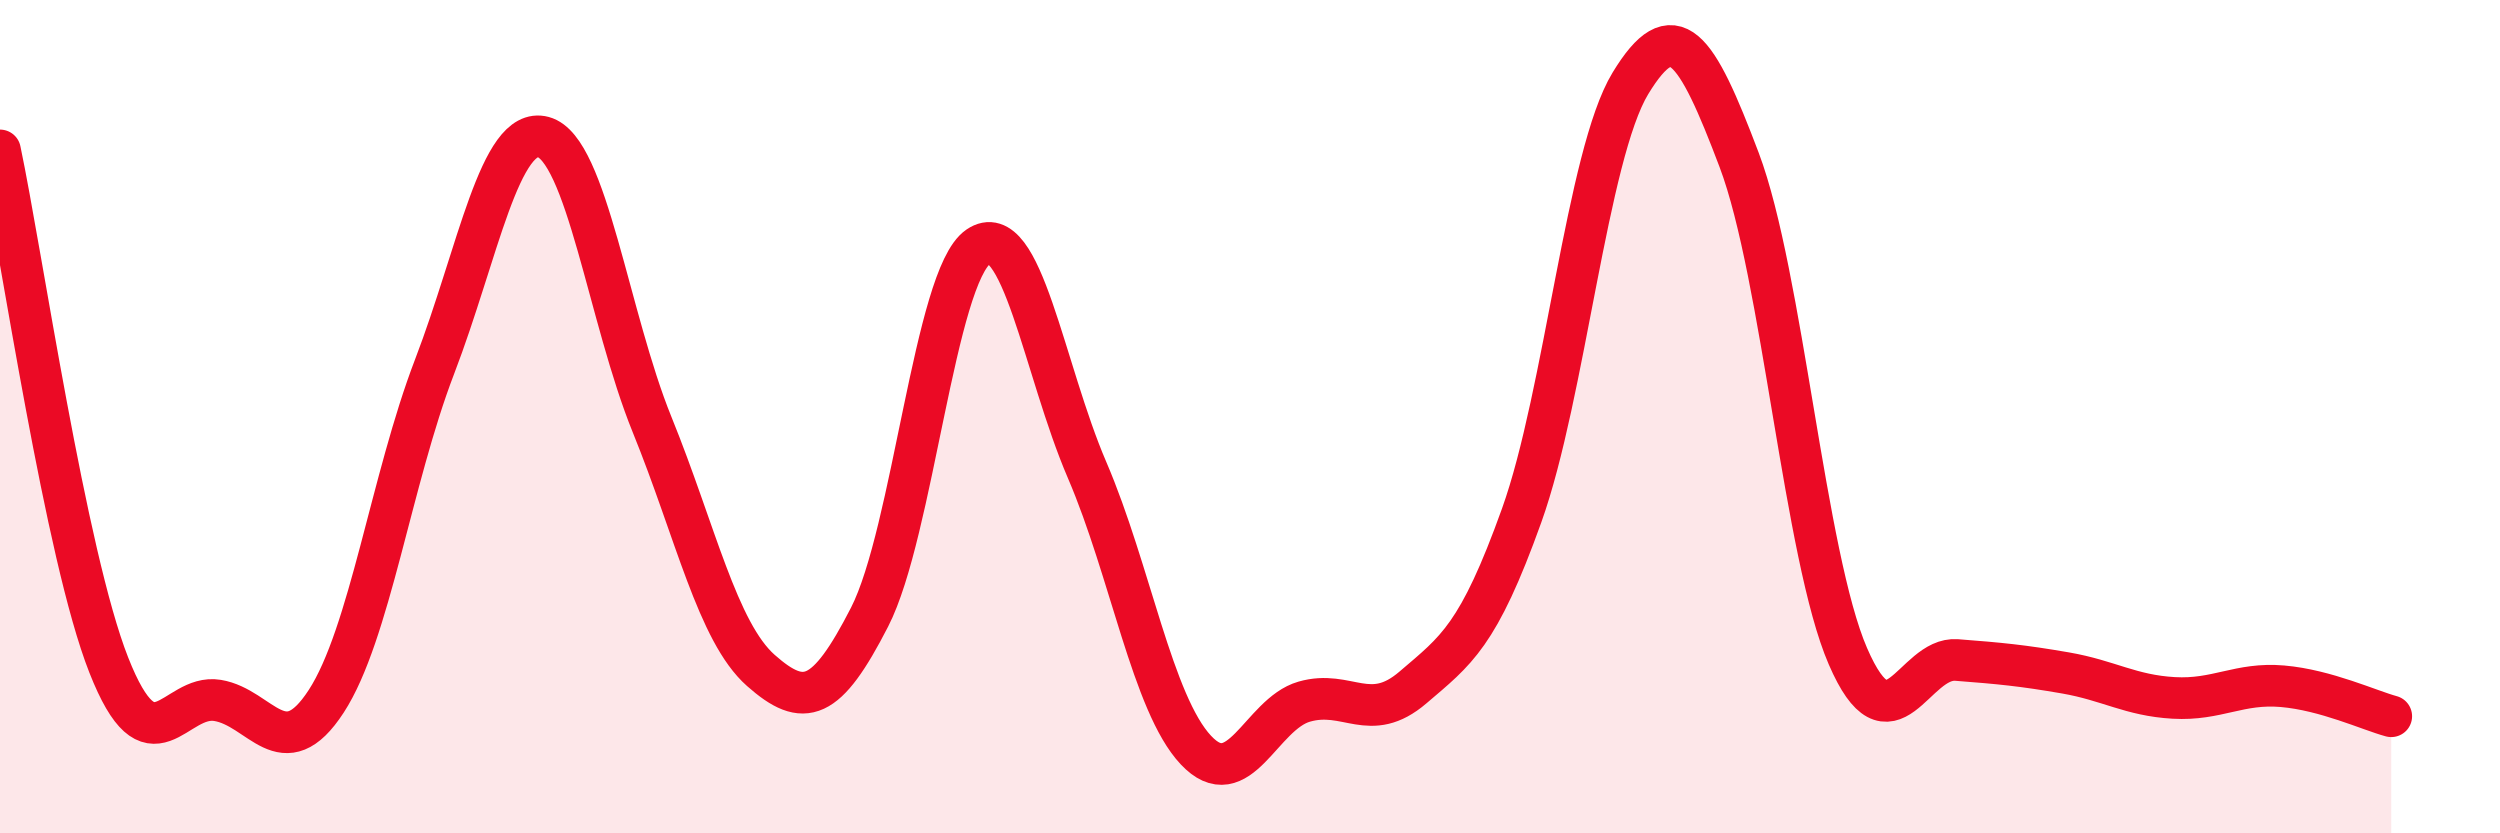 
    <svg width="60" height="20" viewBox="0 0 60 20" xmlns="http://www.w3.org/2000/svg">
      <path
        d="M 0,3.61 C 0.52,6.08 1.57,13.32 2.61,15.96 C 3.65,18.6 4.18,16.64 5.22,16.81 C 6.26,16.98 6.79,18.43 7.83,16.83 C 8.87,15.23 9.39,11.51 10.43,8.8 C 11.47,6.09 12,3.01 13.04,3.29 C 14.08,3.57 14.61,7.63 15.65,10.19 C 16.69,12.75 17.22,15.17 18.26,16.09 C 19.3,17.01 19.83,16.84 20.87,14.81 C 21.91,12.78 22.44,6.63 23.48,5.92 C 24.52,5.21 25.05,8.86 26.09,11.28 C 27.13,13.7 27.66,16.89 28.7,18 C 29.74,19.11 30.26,17.14 31.3,16.84 C 32.34,16.54 32.87,17.39 33.91,16.5 C 34.95,15.61 35.48,15.27 36.52,12.37 C 37.56,9.47 38.09,3.71 39.13,2 C 40.17,0.29 40.7,1.09 41.74,3.84 C 42.78,6.59 43.31,13.35 44.35,15.75 C 45.39,18.15 45.92,15.76 46.96,15.84 C 48,15.92 48.53,15.97 49.57,16.15 C 50.61,16.33 51.13,16.69 52.17,16.75 C 53.21,16.81 53.74,16.38 54.78,16.47 C 55.82,16.56 56.87,17.05 57.39,17.19L57.39 20L0 20Z"
        fill="#EB0A25"
        opacity="0.1"
        stroke-linecap="round"
        stroke-linejoin="round"
      />
      <path
        d="M 0,3.61 C 0.52,6.08 1.57,13.32 2.61,15.96 C 3.65,18.6 4.18,16.64 5.22,16.81 C 6.26,16.98 6.79,18.43 7.83,16.83 C 8.87,15.23 9.39,11.51 10.43,8.8 C 11.47,6.09 12,3.01 13.04,3.29 C 14.08,3.57 14.61,7.63 15.65,10.19 C 16.69,12.75 17.22,15.17 18.26,16.09 C 19.3,17.01 19.83,16.84 20.87,14.81 C 21.91,12.78 22.44,6.63 23.48,5.92 C 24.52,5.21 25.05,8.86 26.09,11.28 C 27.13,13.7 27.66,16.89 28.7,18 C 29.74,19.11 30.26,17.14 31.3,16.84 C 32.34,16.54 32.87,17.39 33.91,16.5 C 34.95,15.61 35.48,15.27 36.52,12.37 C 37.56,9.47 38.09,3.71 39.13,2 C 40.17,0.29 40.7,1.09 41.74,3.84 C 42.78,6.59 43.31,13.35 44.35,15.75 C 45.39,18.15 45.92,15.76 46.96,15.84 C 48,15.92 48.53,15.97 49.57,16.15 C 50.61,16.33 51.13,16.69 52.17,16.75 C 53.21,16.81 53.74,16.38 54.78,16.47 C 55.82,16.56 56.87,17.05 57.39,17.19"
        stroke="#EB0A25"
        stroke-width="1"
        fill="none"
        stroke-linecap="round"
        stroke-linejoin="round"
      />
    </svg>
  